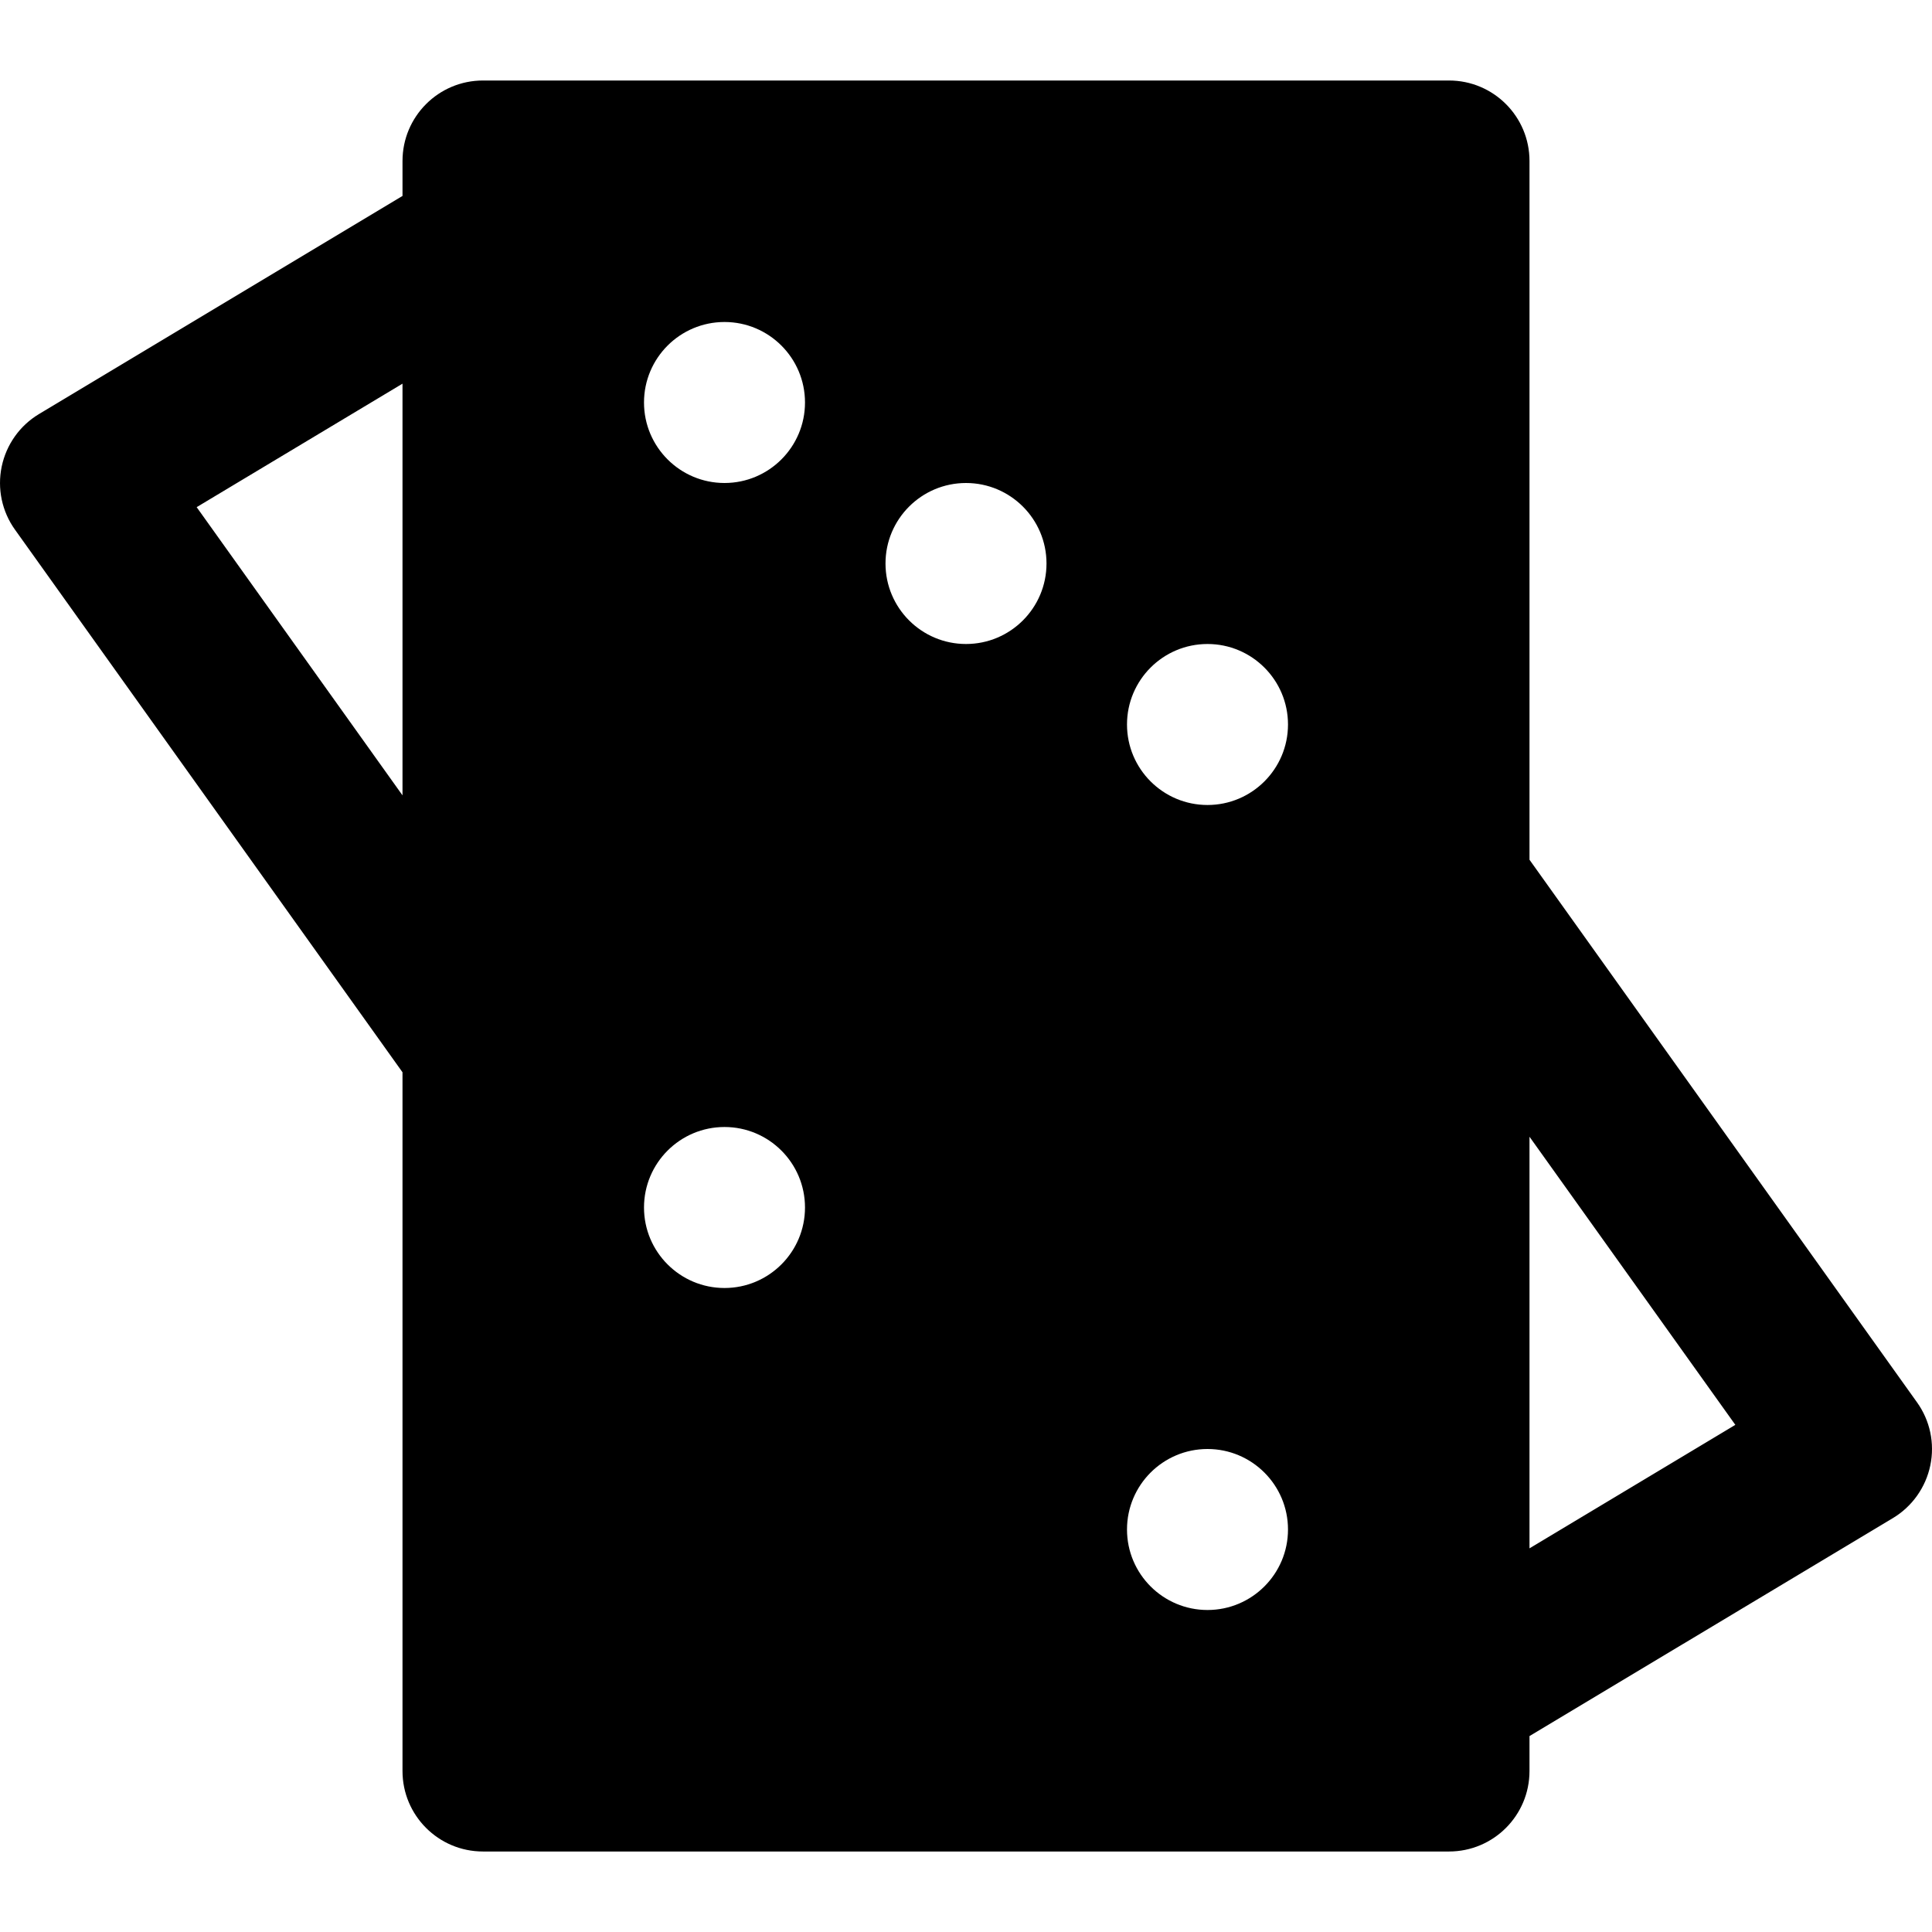 <?xml version="1.0" encoding="iso-8859-1"?>
<!-- Uploaded to: SVG Repo, www.svgrepo.com, Generator: SVG Repo Mixer Tools -->
<svg fill="#000000" height="800px" width="800px" version="1.1" id="Layer_1" xmlns="http://www.w3.org/2000/svg" xmlns:xlink="http://www.w3.org/1999/xlink" 
	 viewBox="0 0 512.001 512.001" xml:space="preserve">
<g>
	<g>
		<path d="M508.011,371.606L405.334,227.841V42.667c0-11.776-9.536-21.333-21.333-21.333h-256c-11.797,0-21.333,9.557-21.333,21.333
			v9.259l-96.32,57.792c-5.099,3.051-8.683,8.107-9.899,13.931c-1.216,5.845,0.064,11.904,3.541,16.747l102.677,143.765v185.173
			c0,11.776,9.536,21.333,21.333,21.333h256c11.797,0,21.333-9.557,21.333-21.333v-9.259l96.32-57.771
			c5.099-3.072,8.683-8.128,9.899-13.952C512.769,382.507,511.489,376.449,508.011,371.606z M106.667,210.774l-54.549-76.373
			l54.549-32.725V210.774z M320.001,170.667c11.776,0,21.333,9.557,21.333,21.333s-9.557,21.333-21.333,21.333
			s-21.333-9.557-21.333-21.333S308.225,170.667,320.001,170.667z M256.001,128.001c11.776,0,21.333,9.557,21.333,21.333
			s-9.557,21.333-21.333,21.333c-11.776,0-21.333-9.557-21.333-21.333S244.225,128.001,256.001,128.001z M192.001,85.334
			c11.776,0,21.333,9.557,21.333,21.333s-9.557,21.333-21.333,21.333s-21.333-9.557-21.333-21.333S180.225,85.334,192.001,85.334z
			 M192.001,341.334c-11.776,0-21.333-9.557-21.333-21.333s9.557-21.333,21.333-21.333s21.333,9.557,21.333,21.333
			S203.777,341.334,192.001,341.334z M320.001,426.667c-11.776,0-21.333-9.557-21.333-21.333s9.557-21.333,21.333-21.333
			s21.333,9.557,21.333,21.333S331.777,426.667,320.001,426.667z M405.334,410.326V301.249l54.549,76.352L405.334,410.326z"/>
	</g>
</g>
</svg>